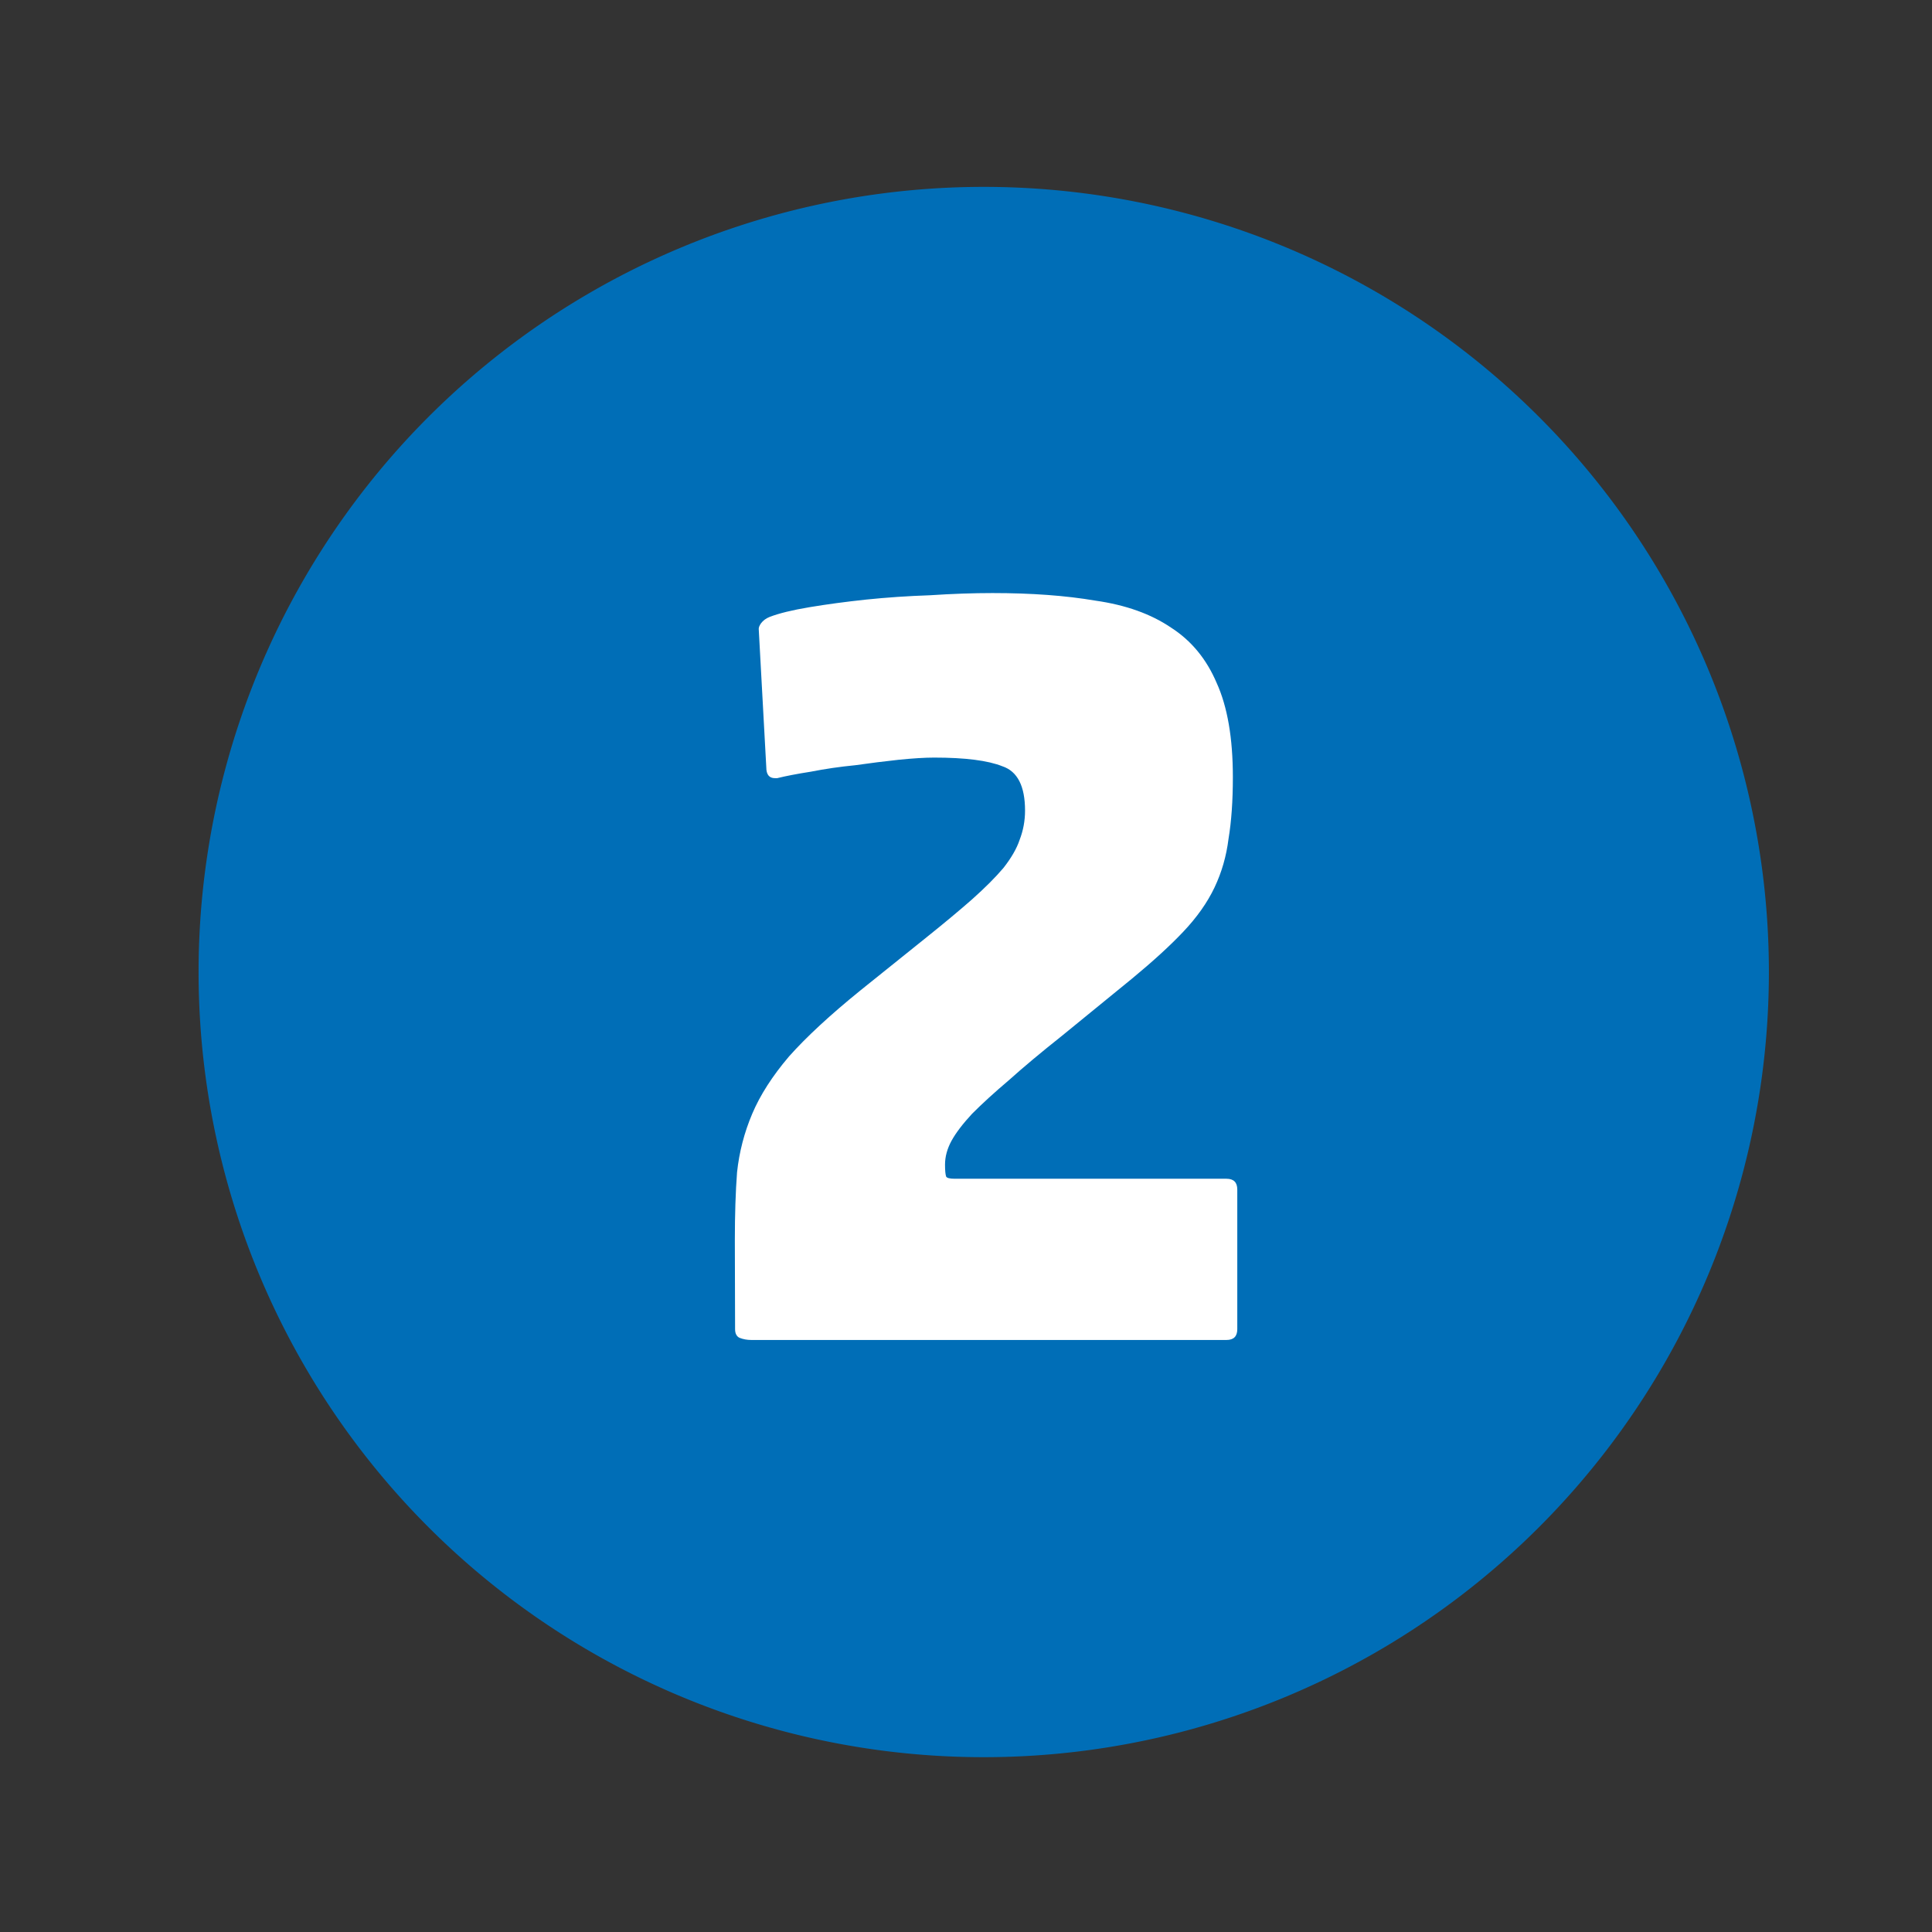 <?xml version="1.0" encoding="UTF-8" standalone="no"?>
<!-- Created with Inkscape (http://www.inkscape.org/) -->

<svg
   width="128"
   height="128"
   viewBox="0 0 33.867 33.867"
   version="1.1"
   id="svg1"
   inkscape:version="1.3.2 (091e20ef0f, 2023-11-25)"
   sodipodi:docname="2_icon.svg"
   xmlns:inkscape="http://www.inkscape.org/namespaces/inkscape"
   xmlns:sodipodi="http://sodipodi.sourceforge.net/DTD/sodipodi-0.dtd"
   xmlns="http://www.w3.org/2000/svg"
   xmlns:svg="http://www.w3.org/2000/svg">
  <rect x="0" y="0" width="33.867" height="33.867" fill="#333333" stroke="none"/>
  <sodipodi:namedview
     id="namedview1"
     pagecolor="#ffffff"
     bordercolor="#000000"
     borderopacity="0.25"
     inkscape:showpageshadow="2"
     inkscape:pageopacity="0.0"
     inkscape:pagecheckerboard="0"
     inkscape:deskcolor="#d1d1d1"
     inkscape:document-units="mm"
     inkscape:zoom="0.66290732"
     inkscape:cx="71.654059"
     inkscape:cy="24.890357"
     inkscape:window-width="1920"
     inkscape:window-height="1042"
     inkscape:window-x="0"
     inkscape:window-y="38"
     inkscape:window-maximized="1"
     inkscape:current-layer="layer1" />
  <defs
     id="defs1">
    <clipPath
       clipPathUnits="userSpaceOnUse"
       id="clipPath138">
      <path
         d="M 0,0 V 841.89 H 595.276 V 0 Z"
         transform="matrix(0.5,0,0,0.5,-150.844,-254.078)"
         id="path138" />
    </clipPath>
    <clipPath
       clipPathUnits="userSpaceOnUse"
       id="clipPath136">
      <path
         d="M 0,0 V 841.89 H 595.276 V 0 Z"
         transform="matrix(0.5,0,0,0.5,-154.898,-254.078)"
         id="path136" />
    </clipPath>
    <clipPath
       clipPathUnits="userSpaceOnUse"
       id="clipPath211">
      <path
         d="M 11.033,201.118 H 286.355 V 404.604 H 11.033 Z"
         transform="translate(-156.902,-280.042)"
         id="path211" />
    </clipPath>
    <clipPath
       clipPathUnits="userSpaceOnUse"
       id="clipPath217">
      <path
         d="M 11.033,201.118 H 286.355 V 404.604 H 11.033 Z"
         transform="translate(-168.948,-280.042)"
         id="path217" />
    </clipPath>
    <clipPath
       clipPathUnits="userSpaceOnUse"
       id="clipPath294">
      <path
         d="M 0,0 V 841.89 H 595.276 V 0 Z"
         transform="matrix(0.5,0,0,0.5,-156.857,-271.86)"
         id="path294" />
    </clipPath>
    <clipPath
       clipPathUnits="userSpaceOnUse"
       id="clipPath300">
      <path
         d="M 0,0 V 841.89 H 595.276 V 0 Z"
         transform="matrix(0.5,0,0,0.5,-168.908,-271.86)"
         id="path300" />
    </clipPath>
    <clipPath
       clipPathUnits="userSpaceOnUse"
       id="clipPath359">
      <path
         d="M 0,0 V 841.89 H 595.276 V 0 Z"
         transform="matrix(0.5,0,0,0.5,-157.012,-263.111)"
         id="path359" />
    </clipPath>
    <clipPath
       clipPathUnits="userSpaceOnUse"
       id="clipPath365">
      <path
         d="M 0,0 V 841.89 H 595.276 V 0 Z"
         transform="matrix(0.5,0,0,0.5,-168.916,-263.111)"
         id="path365" />
    </clipPath>
    <clipPath
       clipPathUnits="userSpaceOnUse"
       id="clipPath132">
      <path
         d="M 0,0 V 841.89 H 595.276 V 0 Z"
         transform="matrix(0.5,0,0,0.5,-163.006,-254.078)"
         id="path132" />
    </clipPath>
    <clipPath
       clipPathUnits="userSpaceOnUse"
       id="clipPath134">
      <path
         d="M 0,0 V 841.89 H 595.276 V 0 Z"
         transform="matrix(0.5,0,0,0.5,-158.952,-254.078)"
         id="path134" />
    </clipPath>
    <clipPath
       clipPathUnits="userSpaceOnUse"
       id="clipPath213">
      <path
         d="M 11.033,201.118 H 286.355 V 404.604 H 11.033 Z"
         transform="translate(-160.918,-280.042)"
         id="path213" />
    </clipPath>
    <clipPath
       clipPathUnits="userSpaceOnUse"
       id="clipPath215">
      <path
         d="M 11.033,201.118 H 286.355 V 404.604 H 11.033 Z"
         transform="translate(-164.933,-280.042)"
         id="path215" />
    </clipPath>
    <clipPath
       clipPathUnits="userSpaceOnUse"
       id="clipPath296">
      <path
         d="M 0,0 V 841.89 H 595.276 V 0 Z"
         transform="matrix(0.5,0,0,0.5,-160.874,-271.86)"
         id="path296" />
    </clipPath>
    <clipPath
       clipPathUnits="userSpaceOnUse"
       id="clipPath298">
      <path
         d="M 0,0 V 841.89 H 595.276 V 0 Z"
         transform="matrix(0.5,0,0,0.5,-164.891,-271.86)"
         id="path298" />
    </clipPath>
    <clipPath
       clipPathUnits="userSpaceOnUse"
       id="clipPath361">
      <path
         d="M 0,0 V 841.89 H 595.276 V 0 Z"
         transform="matrix(0.5,0,0,0.5,-160.98,-263.111)"
         id="path361" />
    </clipPath>
    <clipPath
       clipPathUnits="userSpaceOnUse"
       id="clipPath363">
      <path
         d="M 0,0 V 841.89 H 595.276 V 0 Z"
         transform="matrix(0.5,0,0,0.5,-164.948,-263.111)"
         id="path363" />
    </clipPath>
  </defs>
  <g
     inkscape:label="Layer 1"
     inkscape:groupmode="layer"
     id="layer1"
     transform="translate(-67.733,-79.904)">
    <g
       id="g479-4"
       transform="matrix(1.382,0,0,1.382,-910.274,-240.403)"
       style="stroke-width:0.192">
      <path
         id="path479-6"
         style="fill:#006eb7;fill-opacity:1;stroke-width:0.067;stroke-linecap:round;stroke-linejoin:round;paint-order:fill markers stroke"
         d="m 730.112,244.1 a 9.958,9.958 0 0 1 -9.959,9.959 9.958,9.958 0 0 1 -9.959,-9.959 9.958,9.958 0 0 1 9.959,-9.959 9.958,9.958 0 0 1 9.959,9.959 z" />
      <path
         d="m 716.996,247.505 q 0,-0.494 0.028,-0.865 0.041,-0.384 0.192,-0.741 0.151,-0.357 0.467,-0.728 0.33,-0.371 0.906,-0.838 l 0.838,-0.673 q 0.343,-0.275 0.577,-0.481 0.247,-0.22 0.398,-0.398 0.151,-0.192 0.206,-0.357 0.069,-0.178 0.069,-0.371 0,-0.467 -0.288,-0.563 -0.275,-0.11 -0.865,-0.11 -0.178,0 -0.453,0.028 -0.261,0.028 -0.549,0.069 -0.288,0.028 -0.563,0.082 -0.261,0.041 -0.426,0.082 h -0.028 q -0.11,0 -0.11,-0.137 l -0.096,-1.757 q 0,-0.028 0.028,-0.069 0.041,-0.055 0.11,-0.082 0.178,-0.069 0.508,-0.124 0.33,-0.055 0.714,-0.096 0.398,-0.041 0.81,-0.055 0.426,-0.028 0.796,-0.028 0.741,0 1.304,0.096 0.577,0.082 0.961,0.343 0.384,0.247 0.577,0.7 0.206,0.453 0.206,1.195 0,0.453 -0.055,0.783 -0.041,0.33 -0.178,0.618 -0.137,0.288 -0.398,0.563 -0.247,0.261 -0.645,0.59 l -0.892,0.728 q -0.398,0.316 -0.673,0.563 -0.275,0.233 -0.467,0.426 -0.178,0.192 -0.261,0.343 -0.082,0.151 -0.082,0.302 0,0.11 0.014,0.151 0.014,0.028 0.11,0.028 h 3.446 q 0.137,0 0.137,0.137 v 1.771 q 0,0.137 -0.137,0.137 h -6.027 q -0.082,0 -0.151,-0.028 -0.055,-0.028 -0.055,-0.11 z"
         id="text479-6"
         style="font-weight:bold;font-size:13.73px;line-height:1.15;font-family:'Akko Pro';-inkscape-font-specification:'Akko Pro Bold';text-align:center;letter-spacing:0px;text-anchor:middle;fill:#ffffff;fill-opacity:1;stroke-width:0.067;stroke-linecap:round;stroke-linejoin:round;paint-order:fill markers stroke"
         aria-label="2" />
    </g>
  </g>
</svg>
